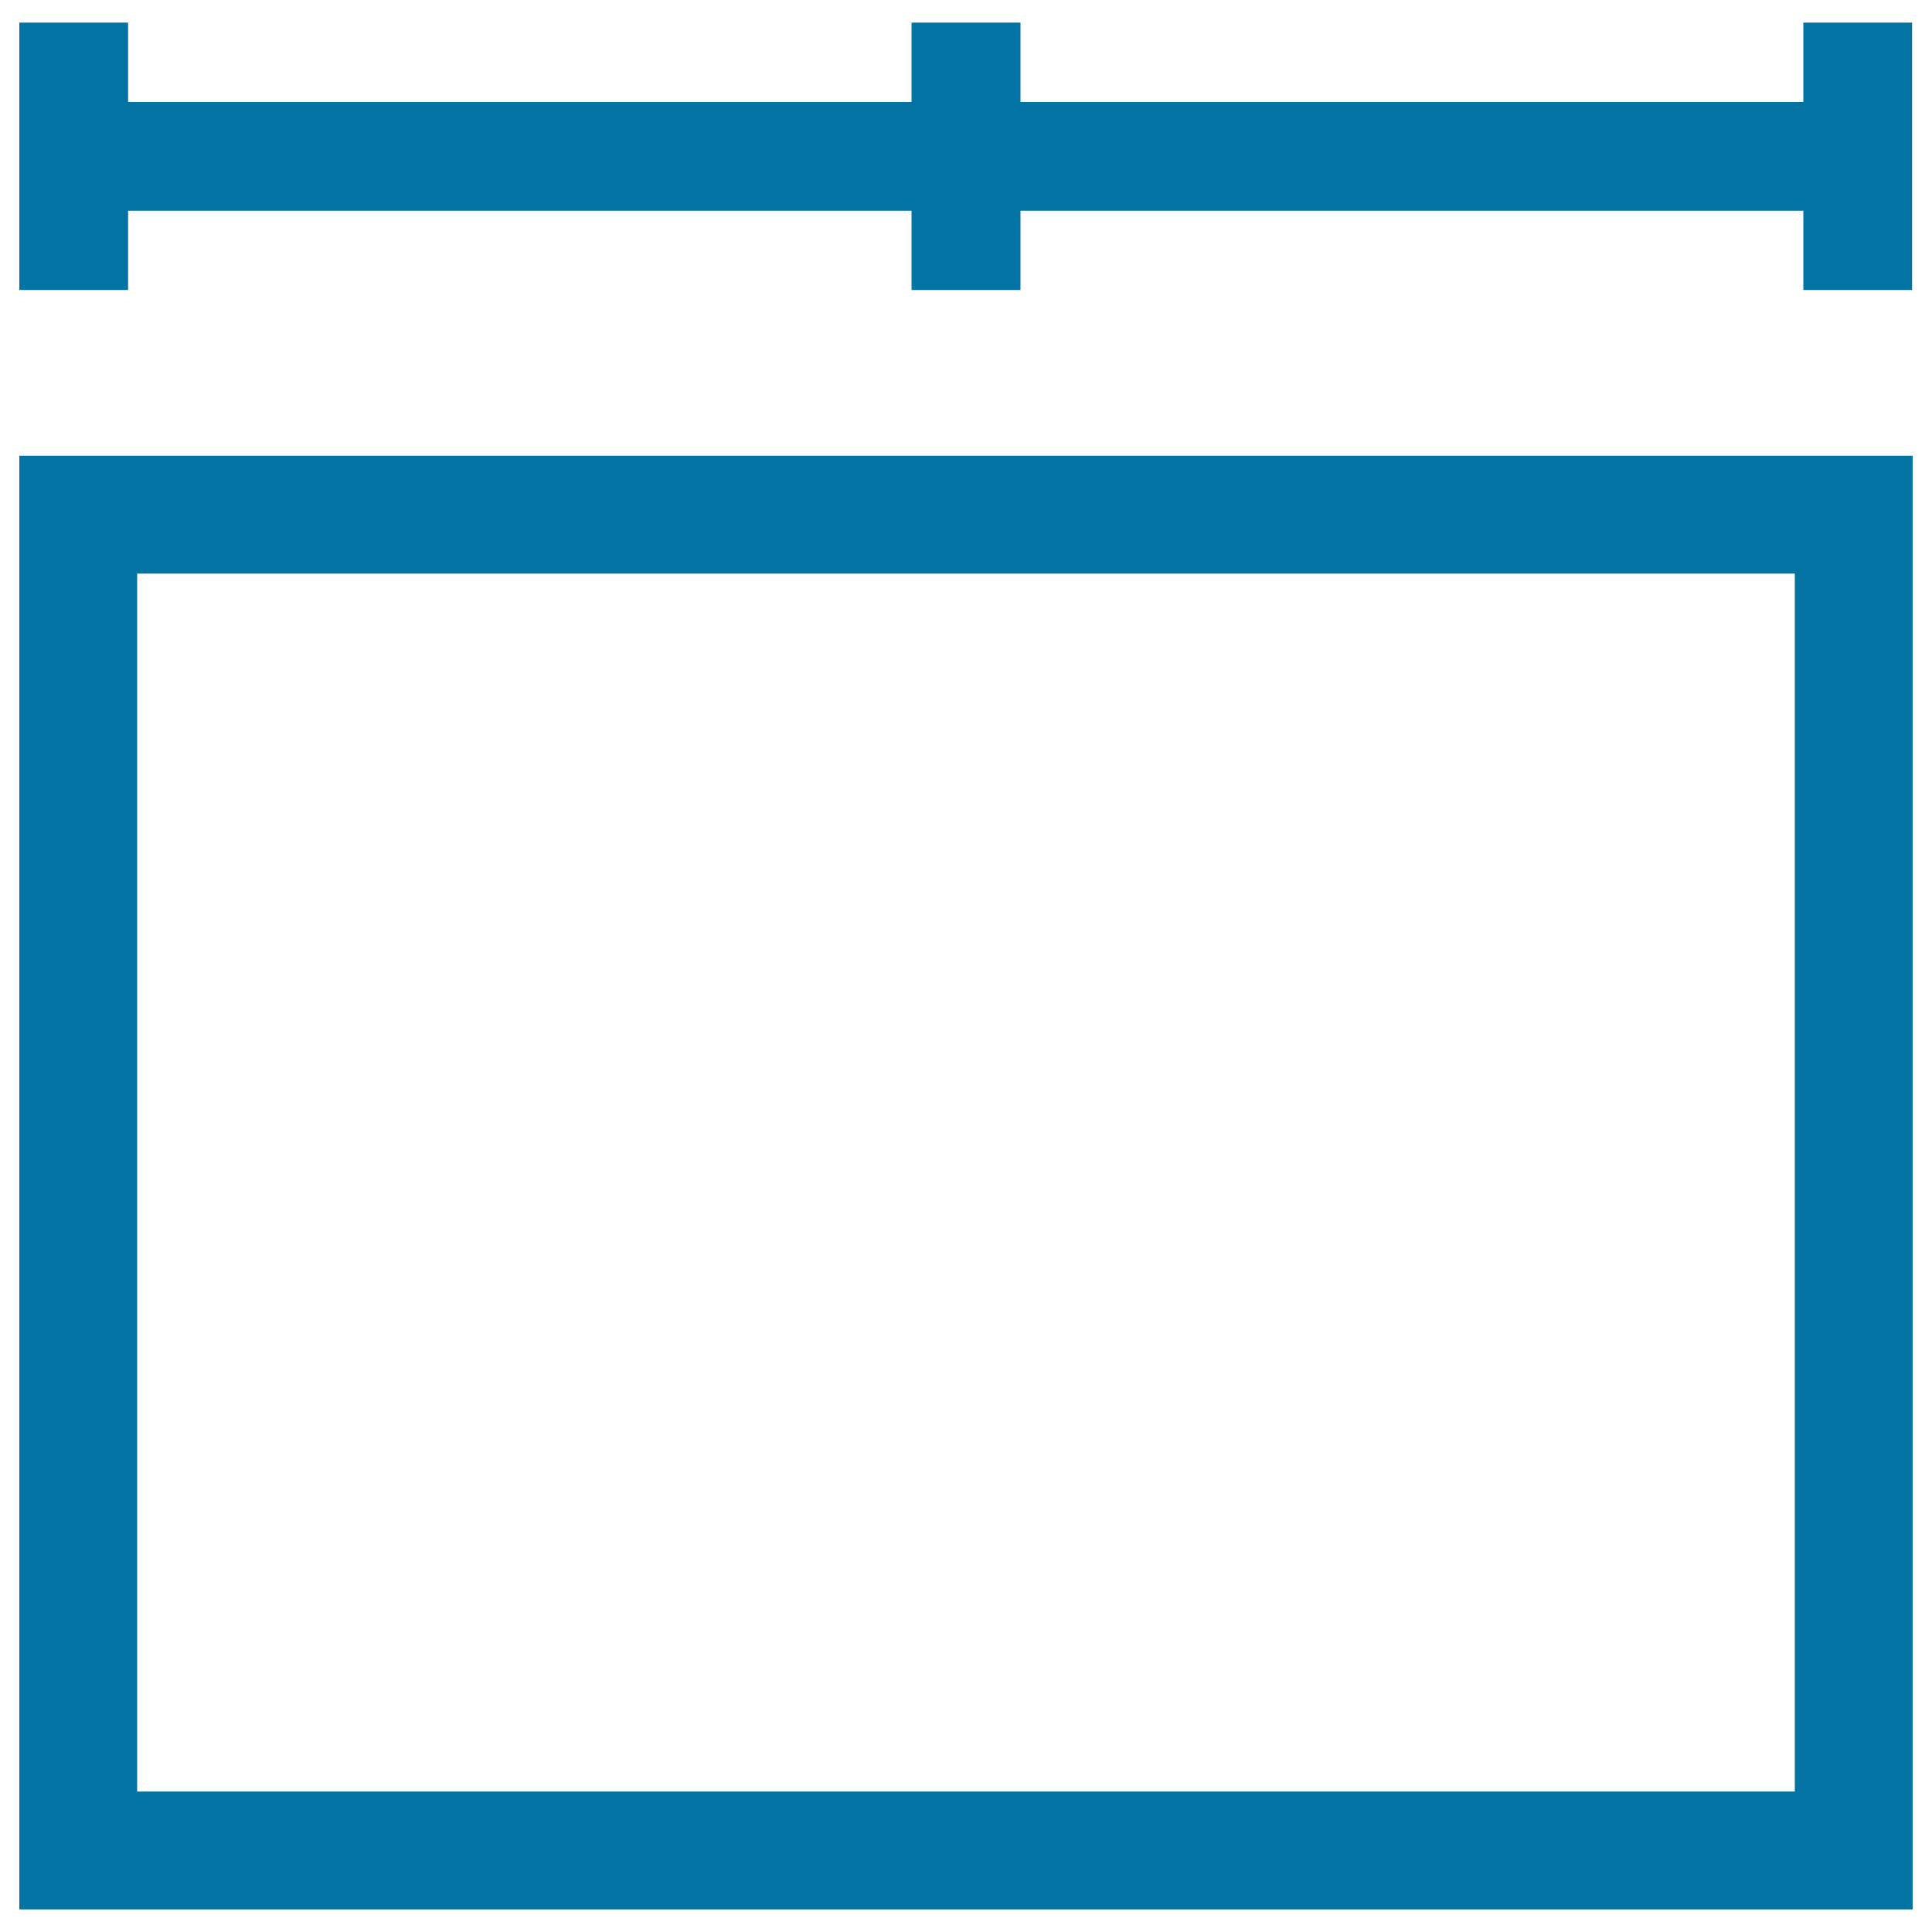 <svg xmlns="http://www.w3.org/2000/svg" viewBox="0 0 1000 1000" style="fill:#0273a2">
<title>Width SVG icon</title>
<g><g><polygon points="66.3,109.1 471.8,109.1 471.8,150.1 528.2,150.1 528.2,109.1 933.4,109.1 933.4,150.1 989.7,150.1 989.7,11.7 933.4,11.7 933.4,52.8 528.2,52.8 528.2,11.7 471.8,11.7 471.8,52.8 66.3,52.8 66.3,11.7 10,11.7 10,150.1 66.3,150.1 "/><path d="M10,235.9v752.4h980V235.9H10z M929,927.3H71V296.9h858V927.3L929,927.3z"/></g></g>
</svg>